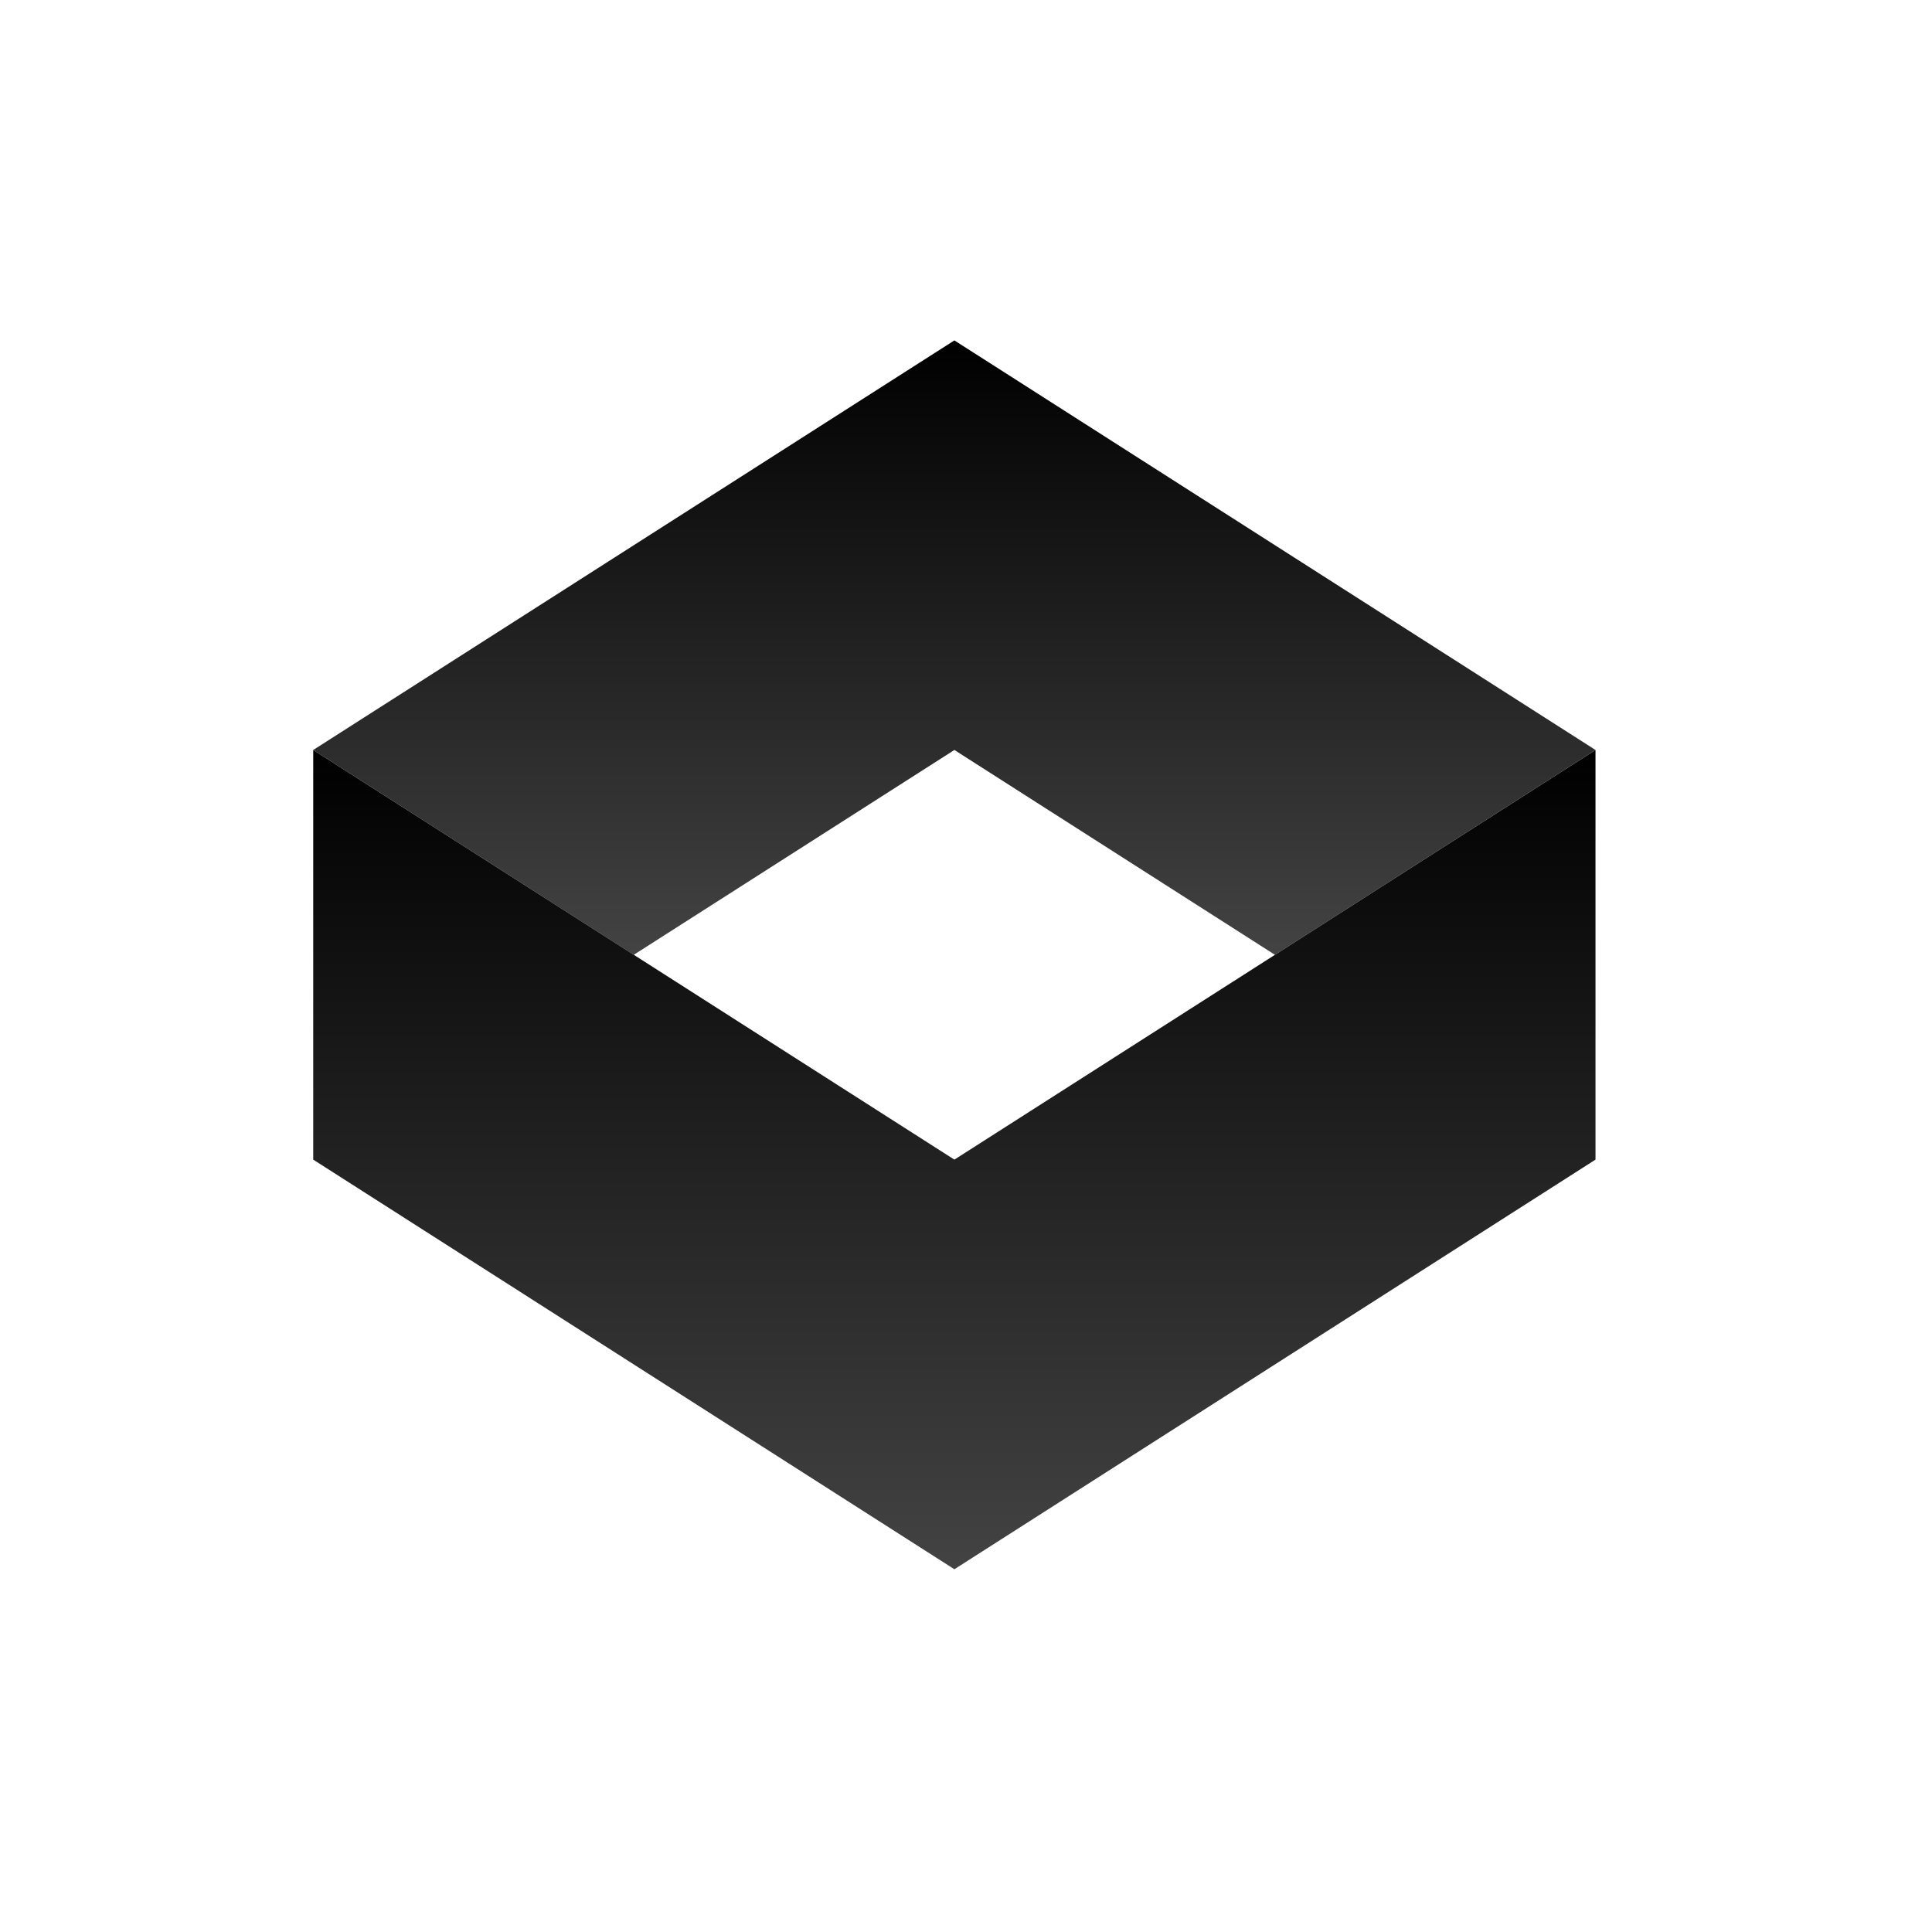 <svg width="81" height="80" viewBox="0 0 81 80" fill="none" xmlns="http://www.w3.org/2000/svg">
<path d="M40.013 14.272L13.132 31.444L26.571 40.032L40.013 31.444L53.453 40.032L66.892 31.444L40.013 14.272Z" fill="url(#paint0_linear_1161_1557)"/>
<path d="M66.892 31.445L40.013 48.619L13.132 31.445V48.619L40.013 65.793L66.892 48.619V31.445Z" fill="url(#paint1_linear_1161_1557)"/>
<defs>
<linearGradient id="paint0_linear_1161_1557" x1="40.012" y1="14.272" x2="40.012" y2="40.032" gradientUnits="userSpaceOnUse">
<stop/>
<stop offset="1" stop-color="#434343"/>
</linearGradient>
<linearGradient id="paint1_linear_1161_1557" x1="40.012" y1="31.445" x2="40.012" y2="65.793" gradientUnits="userSpaceOnUse">
<stop/>
<stop offset="1" stop-color="#434343"/>
</linearGradient>
</defs>
</svg>
